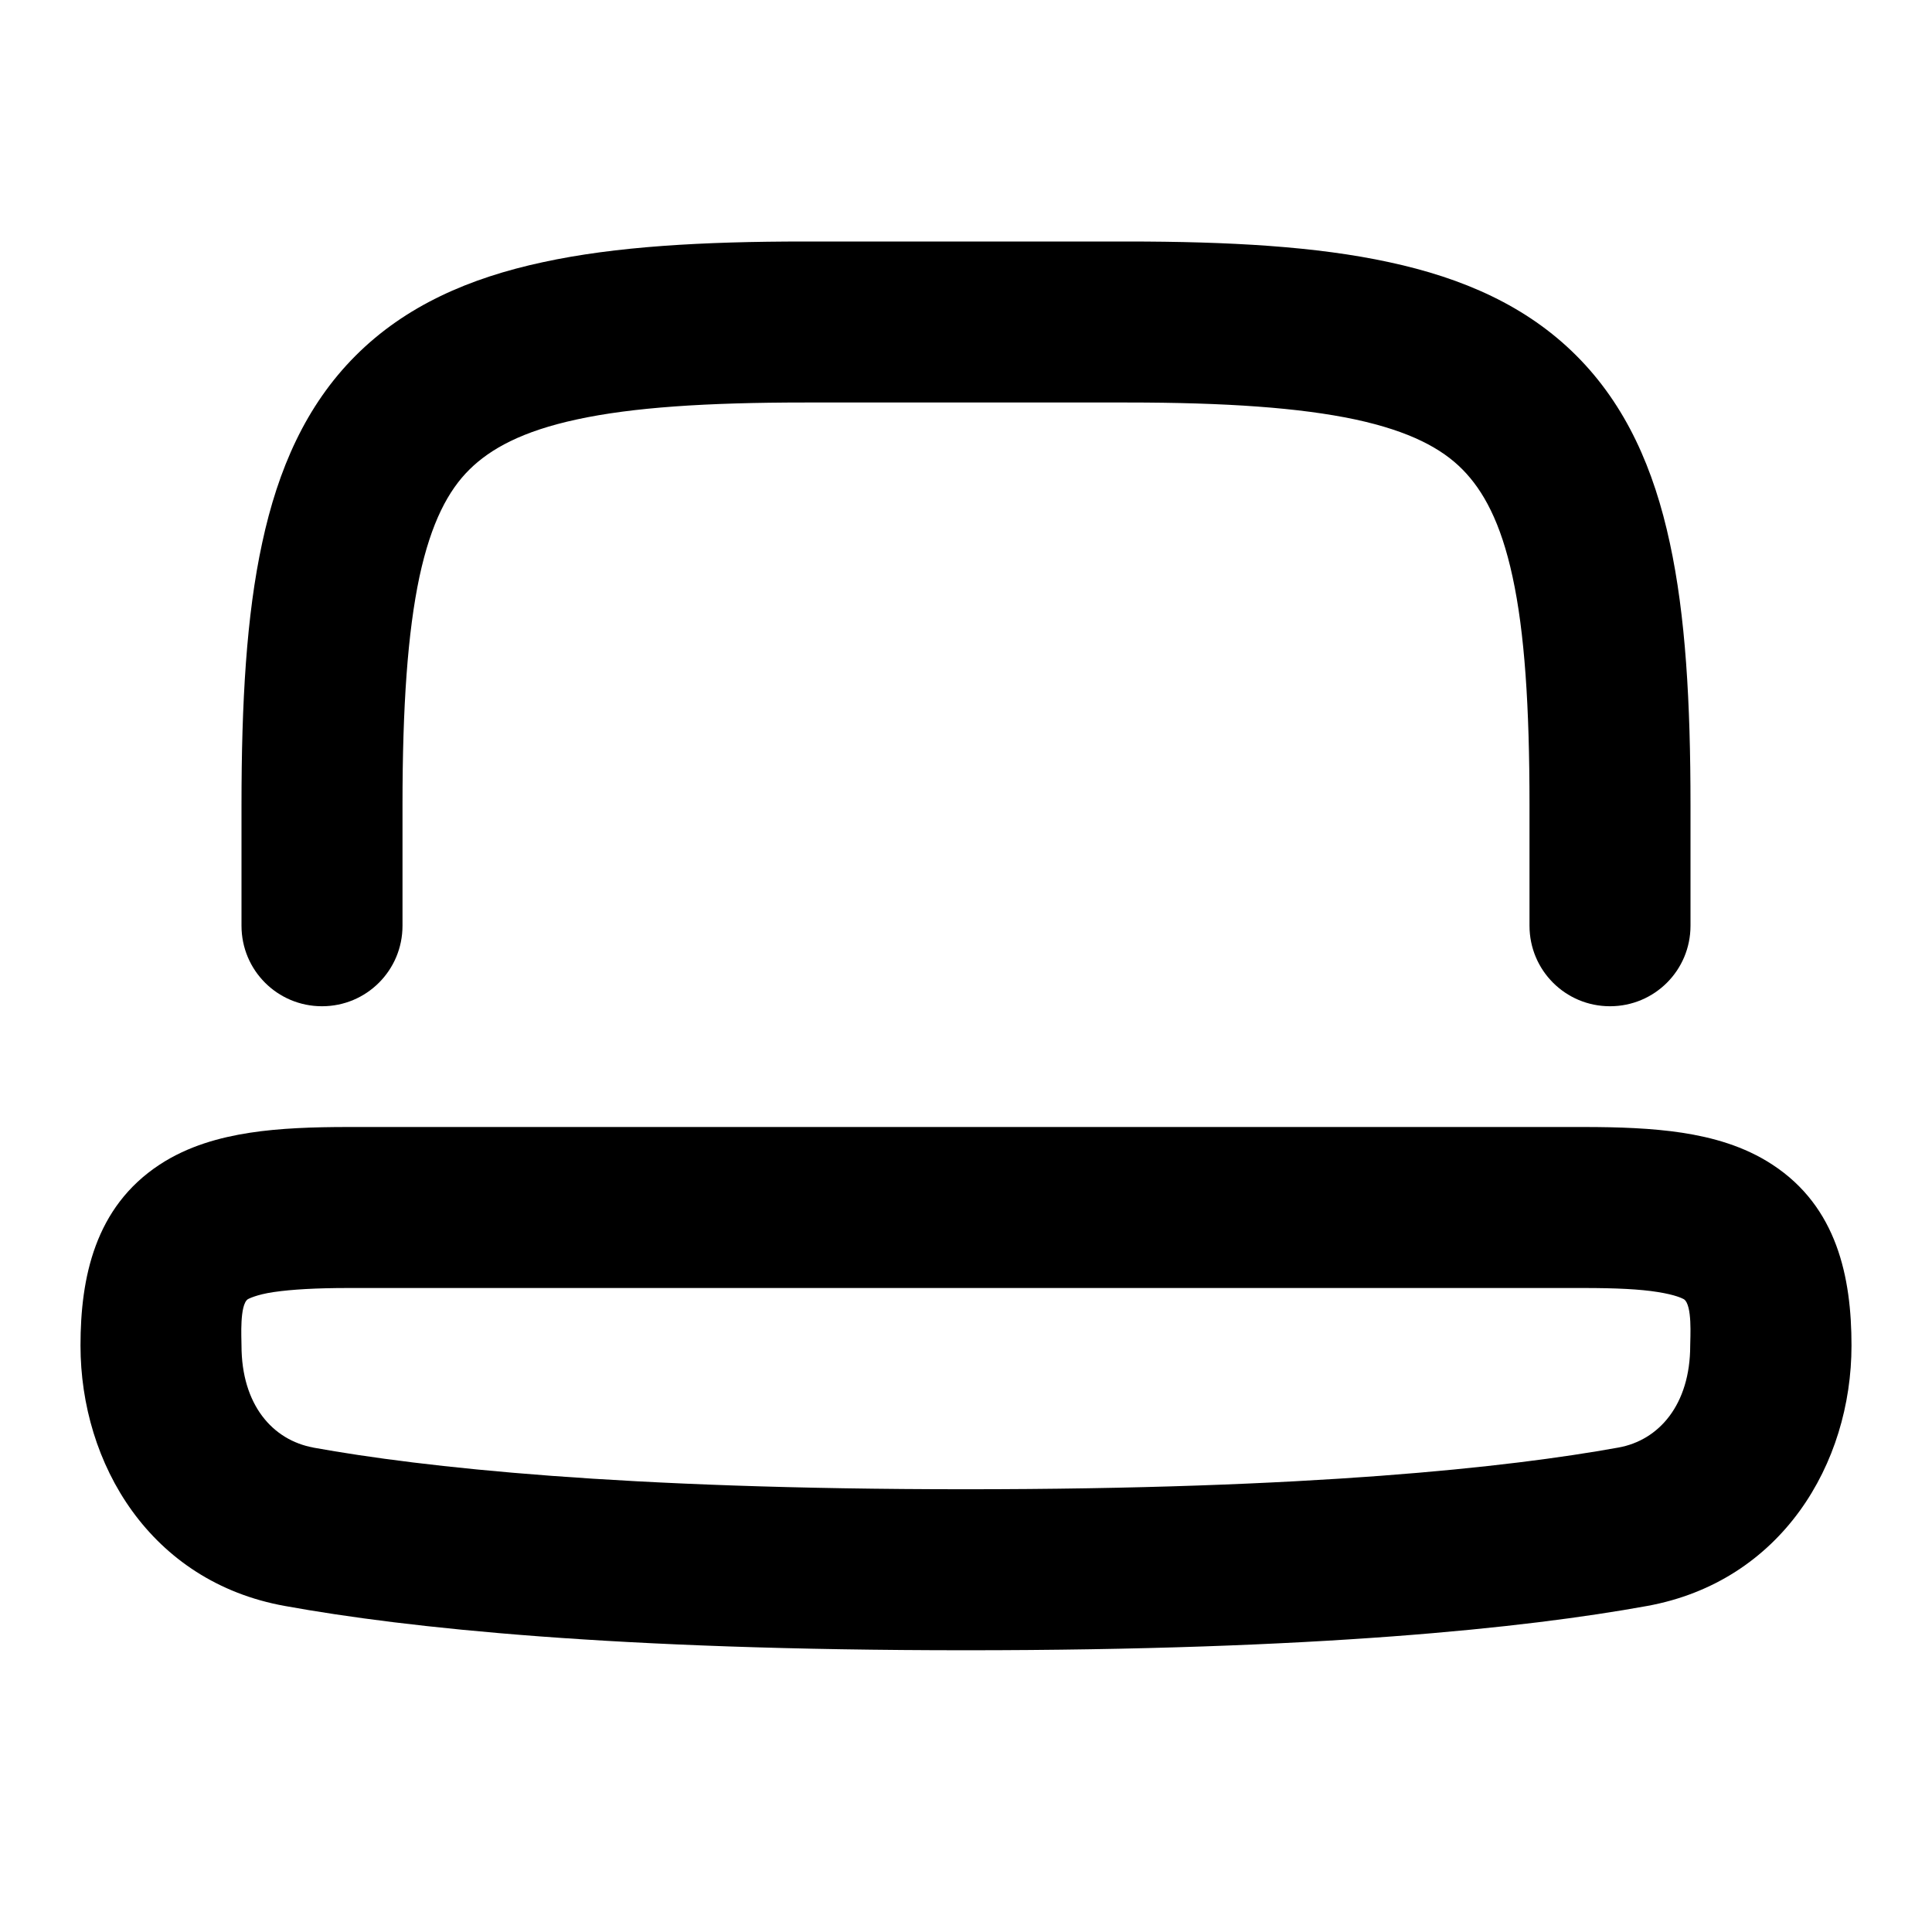 <svg xmlns="http://www.w3.org/2000/svg" viewBox="0 0 672 672"><!--! Font Awesome Pro 7.1.0 by @fontawesome - https://fontawesome.com License - https://fontawesome.com/license (Commercial License) Copyright 2025 Fonticons, Inc. --><path fill="currentColor" d="M84 322C84 337.5 96.5 350 112 350C127.5 350 140 337.5 140 322L140 280C140 245.6 141.8 219.9 145.9 200.6C150 181.6 156 170.5 163.3 163.3C170.6 156.1 181.6 150 200.6 145.9C219.9 141.7 245.6 140 280 140L392 140C426.4 140 452.1 141.8 471.4 145.9C490.4 150 501.5 156 508.7 163.3C515.9 170.6 522 181.6 526.1 200.6C530.3 219.9 532 245.6 532 280L532 322C532 337.5 544.5 350 560 350C575.5 350 588 337.5 588 322L588 280C588 244.4 586.3 214.1 580.8 188.8C575.3 163.2 565.6 141 548.3 123.7C531 106.4 508.8 96.7 483.2 91.2C457.9 85.7 427.6 84 392 84L280 84C244.4 84 214.1 85.7 188.8 91.2C163.2 96.7 141 106.4 123.7 123.7C106.4 141 96.7 163.2 91.2 188.8C85.7 214.1 84 244.4 84 280L84 322zM28 468C28 509.2 52.3 550.2 99.1 558.6C141.5 566.3 214.3 574 336 574C457.7 574 530.5 566.3 572.9 558.6C619.6 550.1 644 509.2 644 468C644 444.3 639 419.8 616.5 405.1C606.6 398.6 595.5 395.6 585.1 394C574.6 392.4 562.9 392 550.7 392L121.3 392C109 392 97.3 392.4 86.9 394C76.5 395.6 65.4 398.6 55.5 405.1C33 419.9 28 444.4 28 468zM109 503.5C94.8 500.9 84 488.6 84 468C84 465.3 83.3 453.9 86.2 451.9C86.2 451.9 89 450.3 95.3 449.4C101.5 448.5 109.9 448 121.3 448L550.6 448C562.1 448 570.4 448.4 576.6 449.4C582.9 450.4 585.1 451.6 585.7 451.9C588.7 453.9 587.9 465.3 587.9 468C587.9 488.6 577 501 562.9 503.5C524.8 510.4 455.6 518 335.9 518C216.2 518 147 510.4 108.9 503.5z"/></svg>